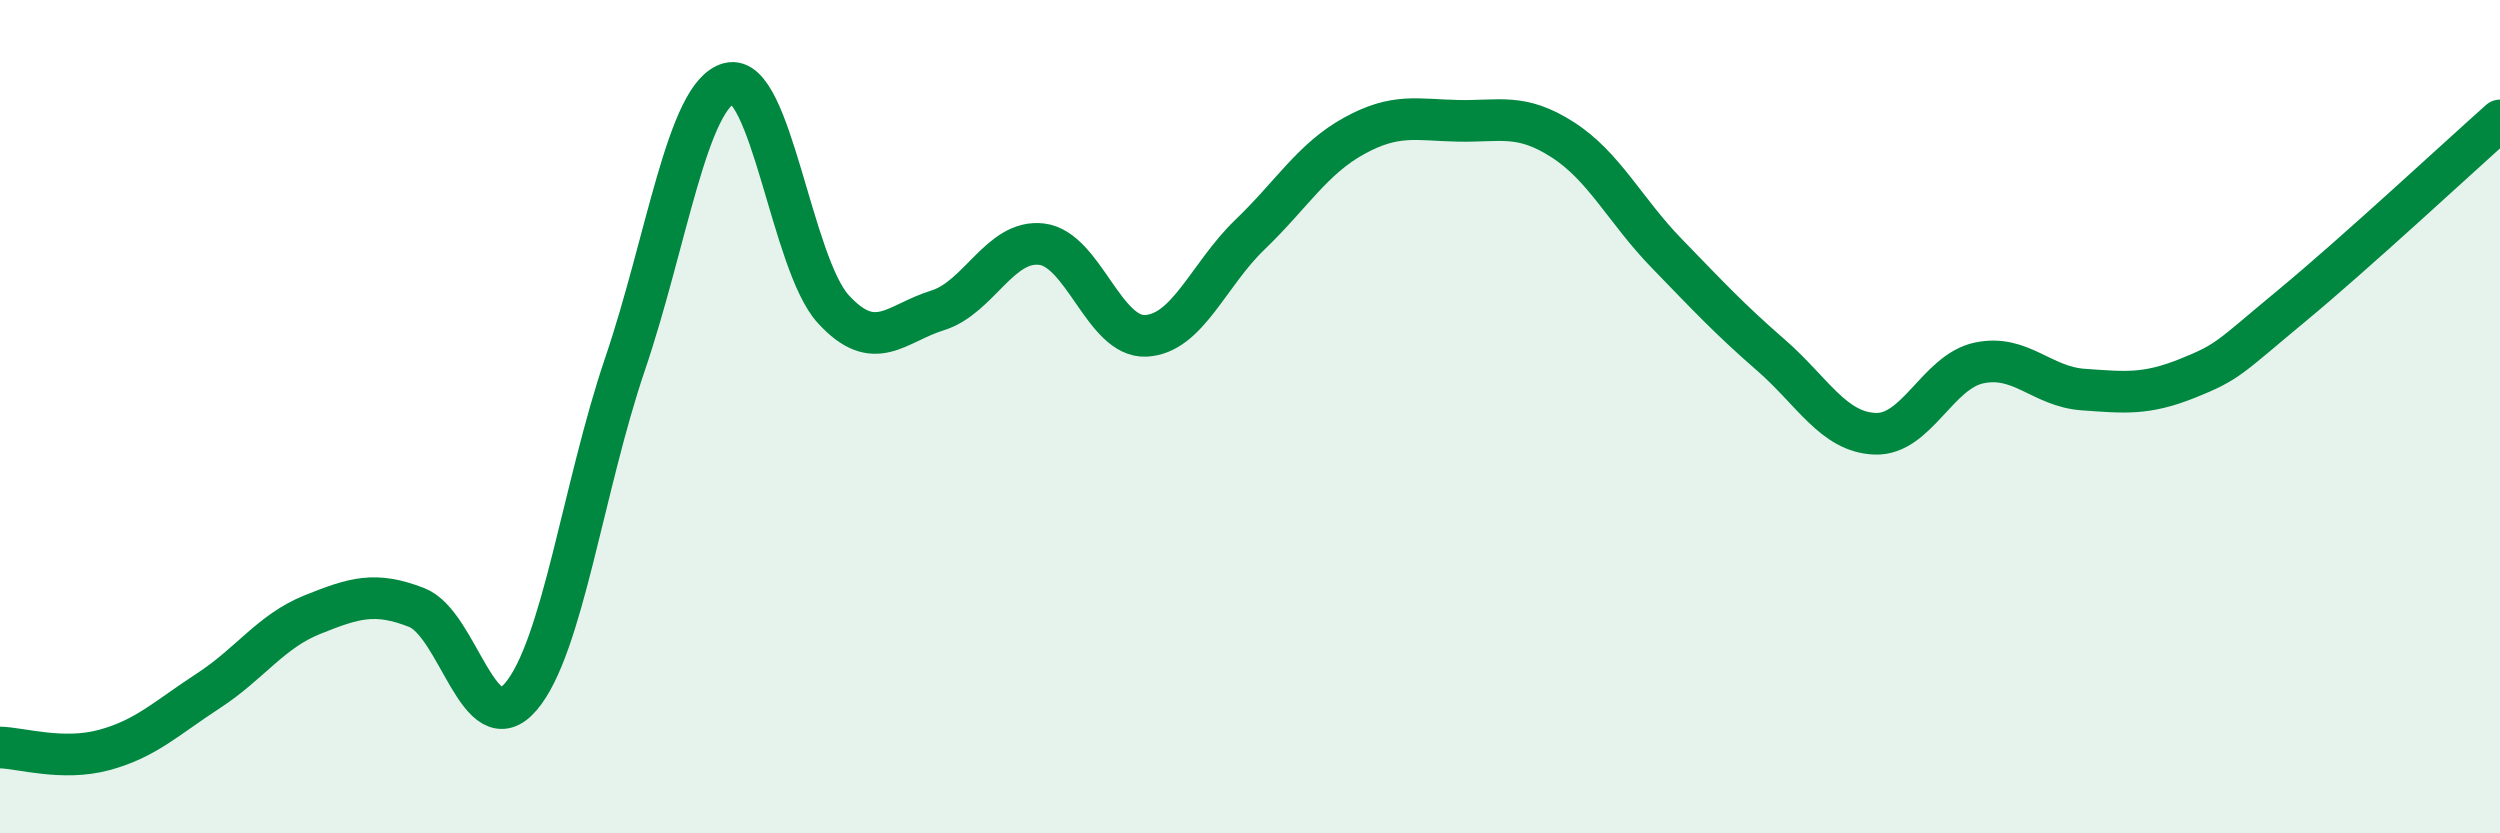 
    <svg width="60" height="20" viewBox="0 0 60 20" xmlns="http://www.w3.org/2000/svg">
      <path
        d="M 0,17.94 C 0.5,17.95 1.5,18.27 2.5,18 C 3.5,17.73 4,17.23 5,16.58 C 6,15.93 6.5,15.15 7.5,14.75 C 8.5,14.35 9,14.19 10,14.58 C 11,14.97 11.5,17.89 12.5,16.72 C 13.5,15.55 14,11.68 15,8.74 C 16,5.8 16.5,2.26 17.5,2 C 18.5,1.74 19,6.33 20,7.42 C 21,8.51 21.5,7.76 22.5,7.45 C 23.5,7.14 24,5.74 25,5.86 C 26,5.98 26.5,8.11 27.5,8.06 C 28.5,8.01 29,6.59 30,5.63 C 31,4.67 31.5,3.81 32.5,3.26 C 33.5,2.71 34,2.88 35,2.9 C 36,2.92 36.5,2.71 37.5,3.35 C 38.5,3.99 39,5.05 40,6.08 C 41,7.11 41.5,7.65 42.5,8.52 C 43.5,9.39 44,10.37 45,10.41 C 46,10.45 46.5,8.92 47.5,8.71 C 48.5,8.5 49,9.28 50,9.35 C 51,9.42 51.5,9.48 52.5,9.08 C 53.5,8.68 53.5,8.58 55,7.34 C 56.5,6.1 59,3.78 60,2.89L60 20L0 20Z"
        fill="#008740"
        opacity="0.1"
        stroke-linecap="round"
        stroke-linejoin="round"
      />
      <path
        d="M 0,17.94 C 0.5,17.95 1.5,18.27 2.5,18 C 3.5,17.73 4,17.23 5,16.58 C 6,15.93 6.5,15.15 7.5,14.75 C 8.5,14.35 9,14.19 10,14.58 C 11,14.97 11.5,17.89 12.5,16.72 C 13.5,15.55 14,11.68 15,8.74 C 16,5.8 16.5,2.26 17.5,2 C 18.5,1.74 19,6.33 20,7.42 C 21,8.51 21.5,7.76 22.5,7.45 C 23.5,7.14 24,5.74 25,5.86 C 26,5.98 26.5,8.11 27.5,8.06 C 28.5,8.01 29,6.59 30,5.63 C 31,4.67 31.5,3.81 32.5,3.26 C 33.5,2.71 34,2.88 35,2.9 C 36,2.92 36.5,2.71 37.5,3.35 C 38.5,3.99 39,5.05 40,6.08 C 41,7.11 41.5,7.65 42.5,8.52 C 43.5,9.39 44,10.37 45,10.41 C 46,10.45 46.5,8.92 47.5,8.71 C 48.5,8.5 49,9.28 50,9.35 C 51,9.42 51.5,9.48 52.5,9.08 C 53.5,8.68 53.5,8.58 55,7.34 C 56.5,6.1 59,3.78 60,2.89"
        stroke="#008740"
        stroke-width="1"
        fill="none"
        stroke-linecap="round"
        stroke-linejoin="round"
      />
    </svg>
  